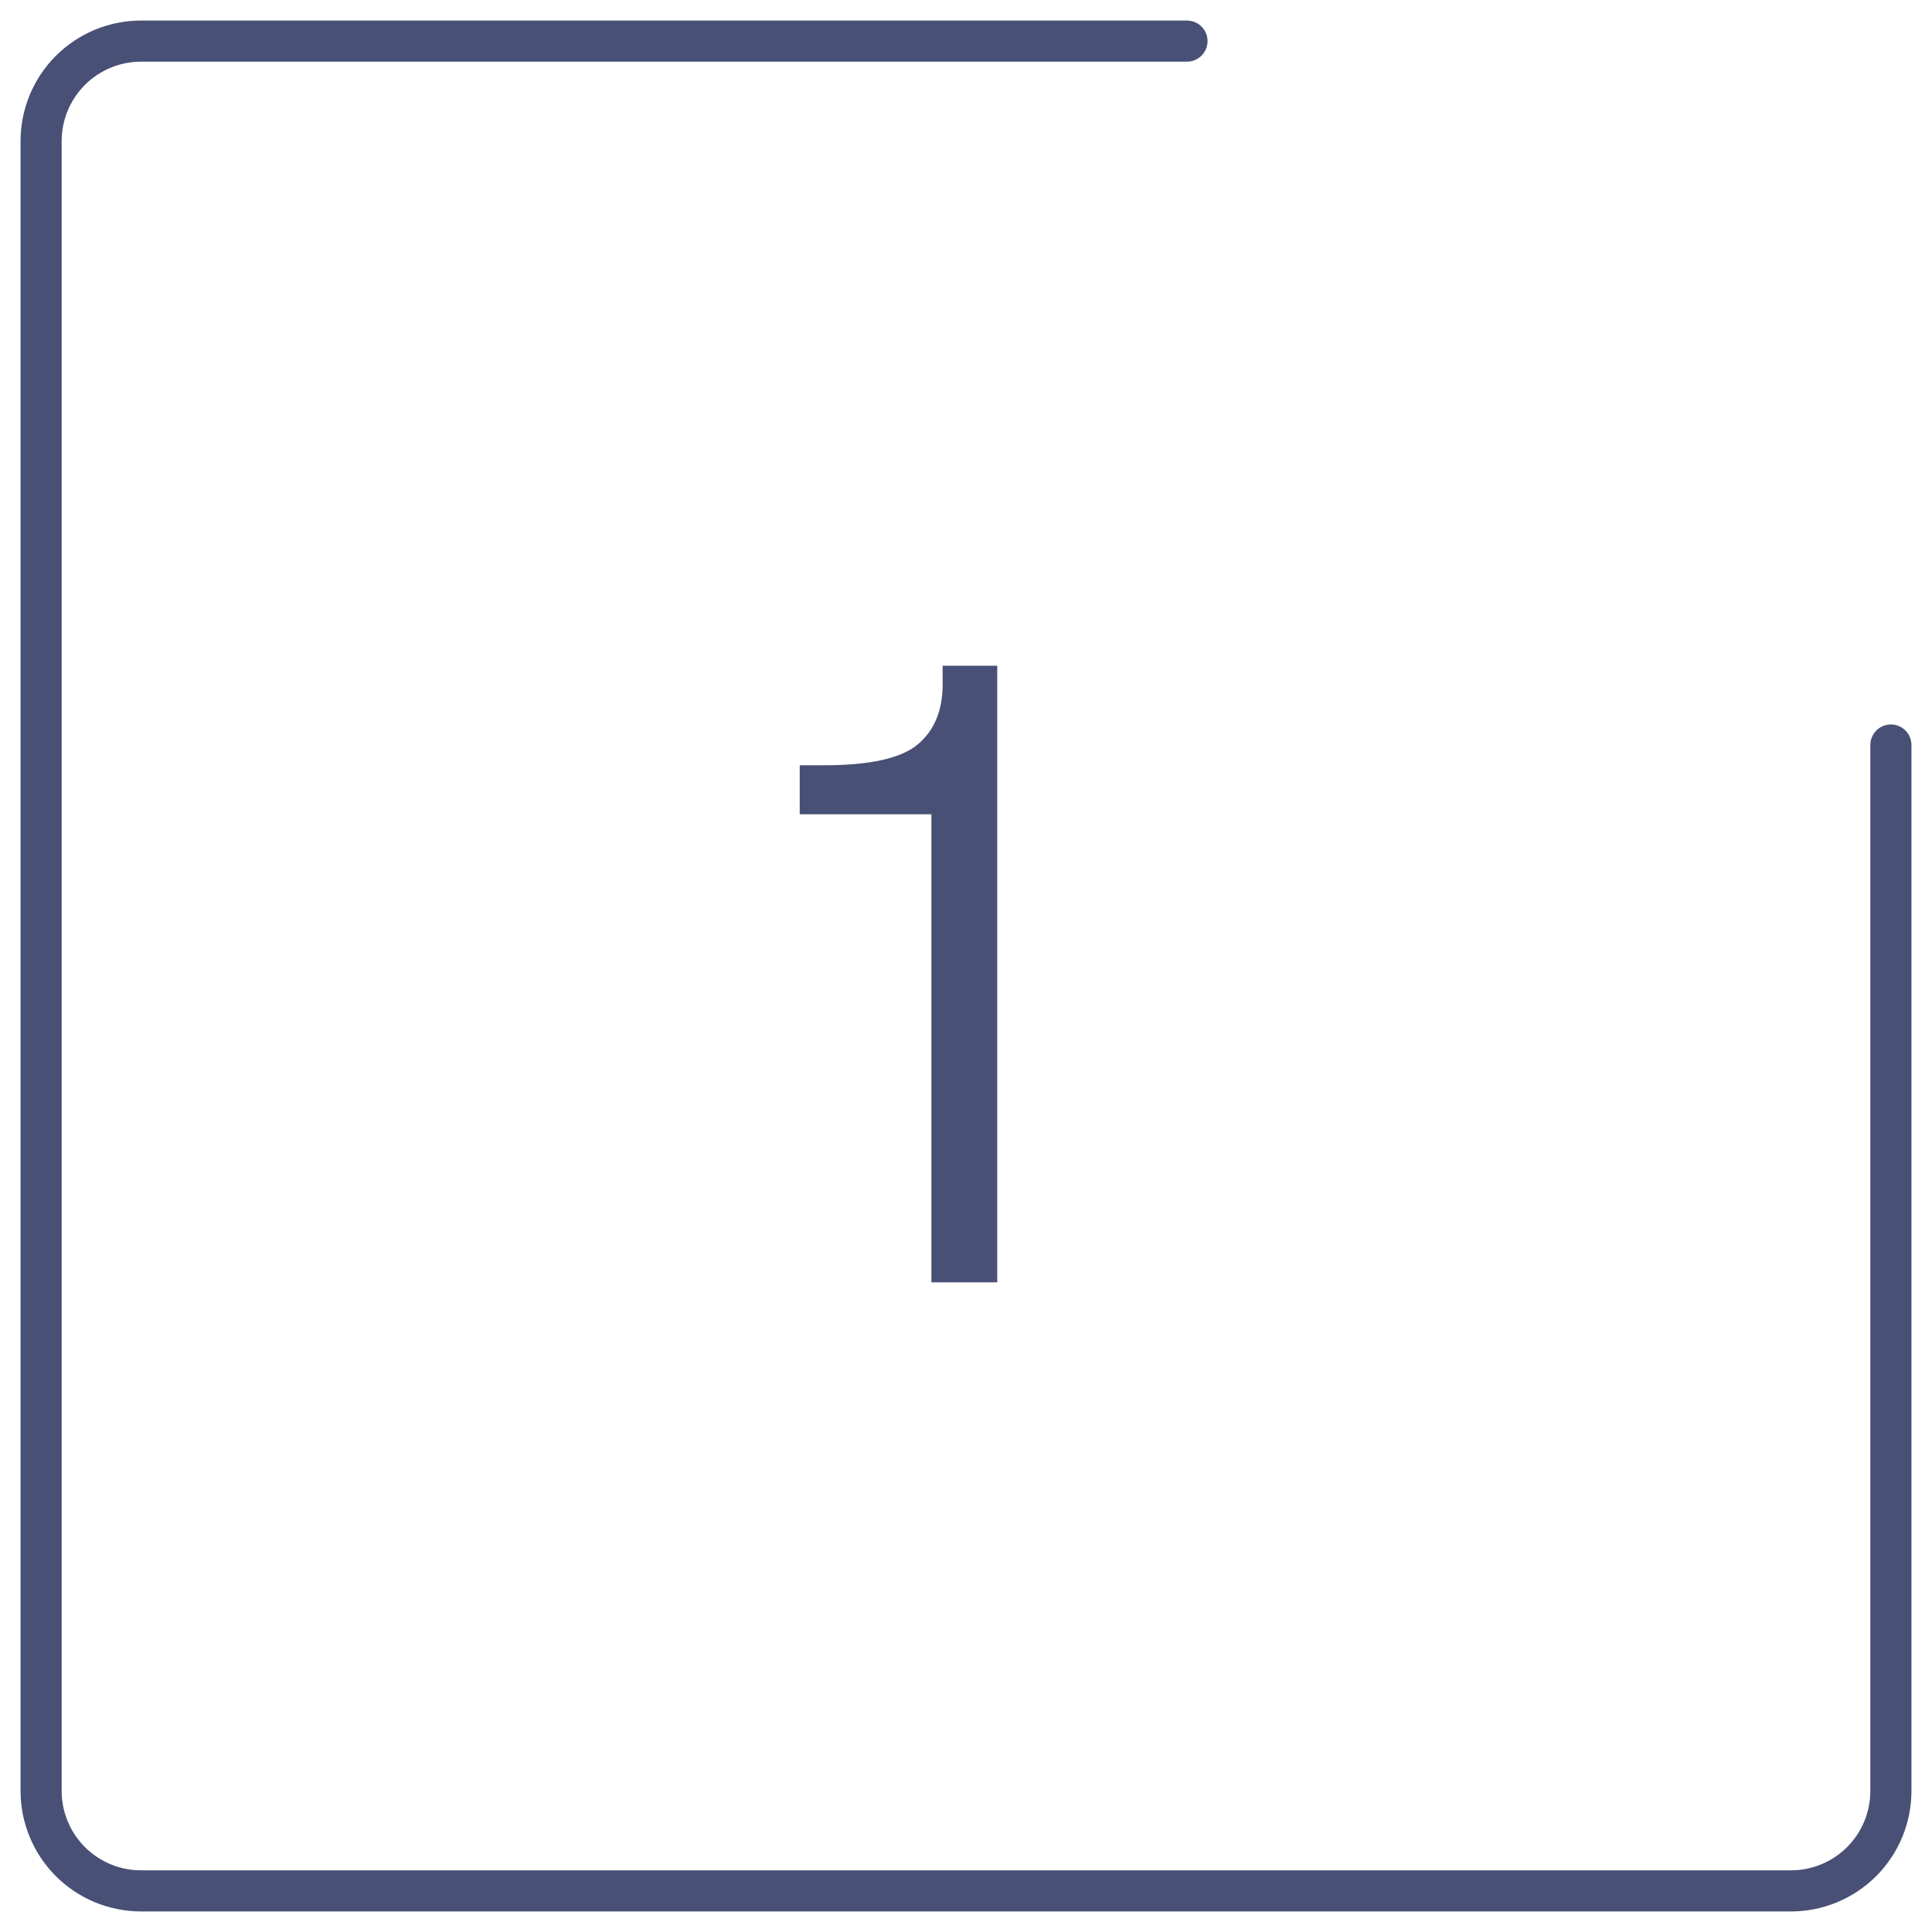 <?xml version="1.0" encoding="UTF-8"?> <svg xmlns="http://www.w3.org/2000/svg" width="47" height="47" viewBox="0 0 47 47" fill="none"> <path d="M19.455 19.809V18.617H20.041C21.161 18.617 21.922 18.448 22.326 18.109C22.73 17.771 22.932 17.283 22.932 16.645V16.195H24.26V31.195H22.658V19.809H19.455Z" fill="#495076"></path> <path d="M28.876 1H3.432C2.787 1 2.169 1.256 1.712 1.712C1.256 2.169 1 2.787 1 3.432V43.568C1 44.213 1.256 44.831 1.712 45.288C2.169 45.744 2.787 46 3.432 46H43.568C44.213 46 44.831 45.744 45.288 45.288C45.744 44.831 46 44.213 46 43.568V18.124" stroke="#495076" stroke-linecap="round" stroke-linejoin="round"></path> </svg> 